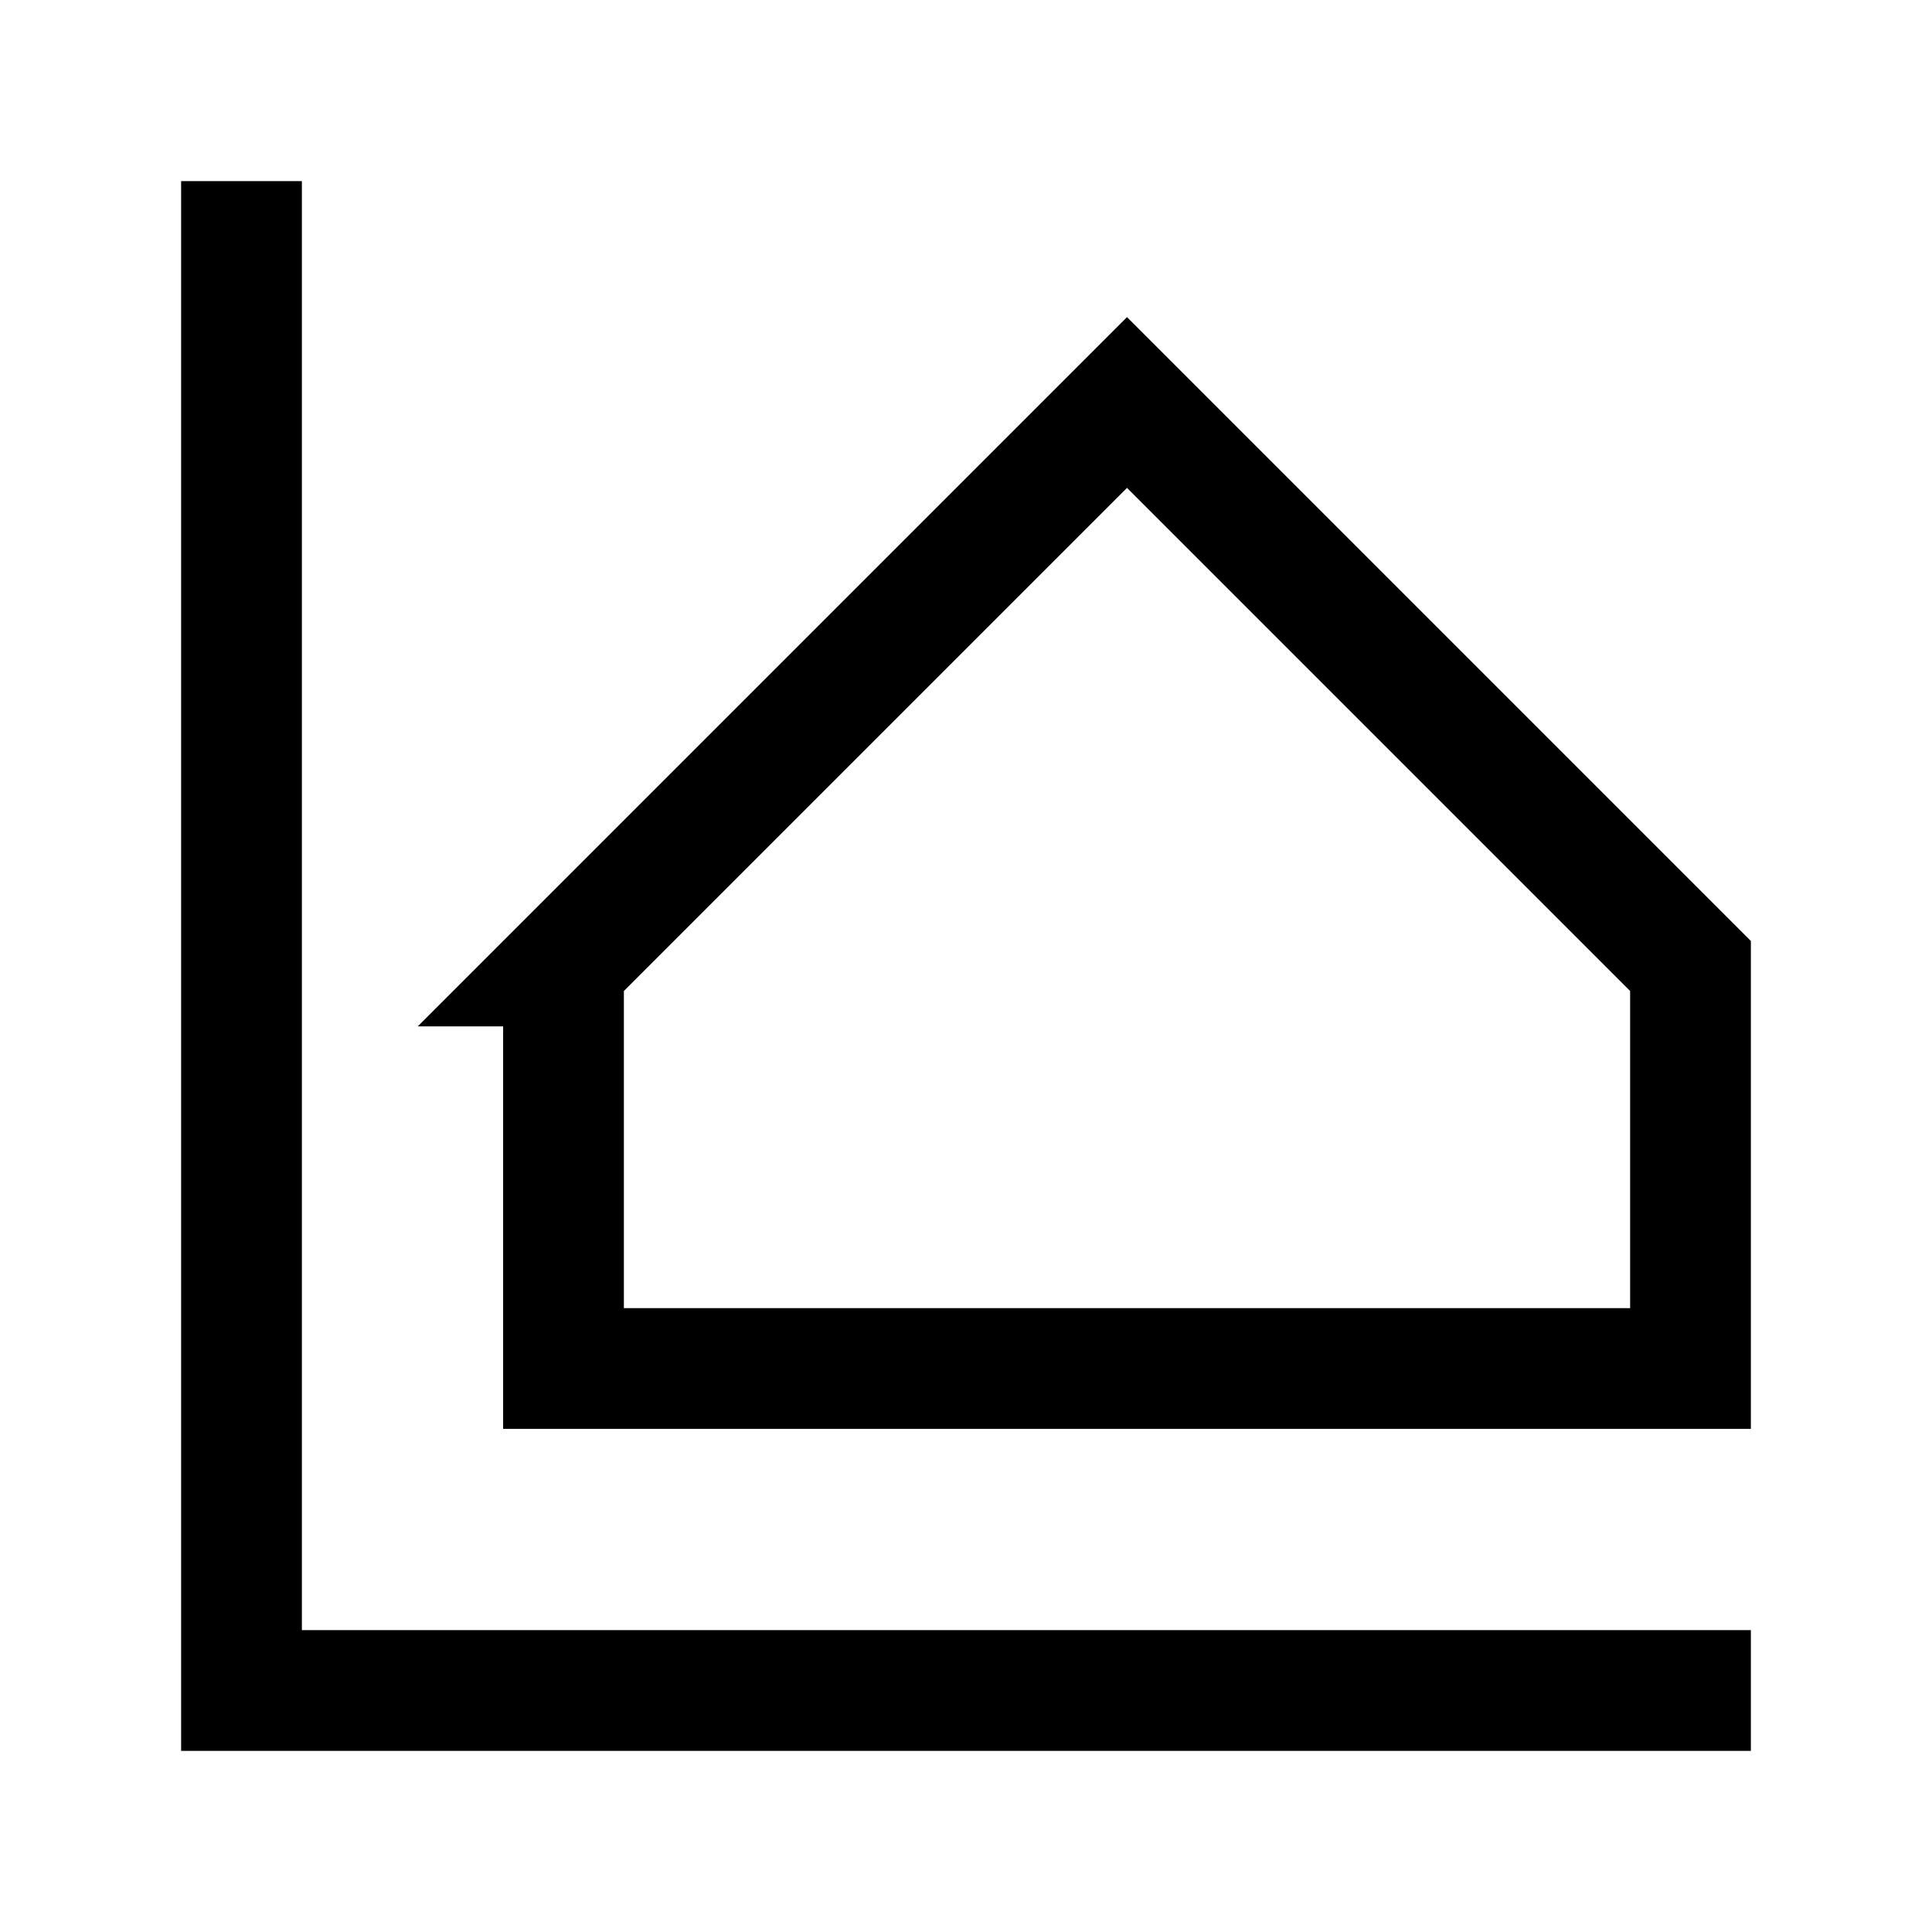 <svg xmlns="http://www.w3.org/2000/svg" width="24" height="24" viewBox="0 0 24 24" fill="none" stroke="currentColor" stroke-width="1.5" stroke-linecap="square" stroke-linejoin="miter">
  <path d="M3 3v18h18"/>
  <path d="M7 12v5h14v-5l-7-7-7 7z"/>
</svg>
